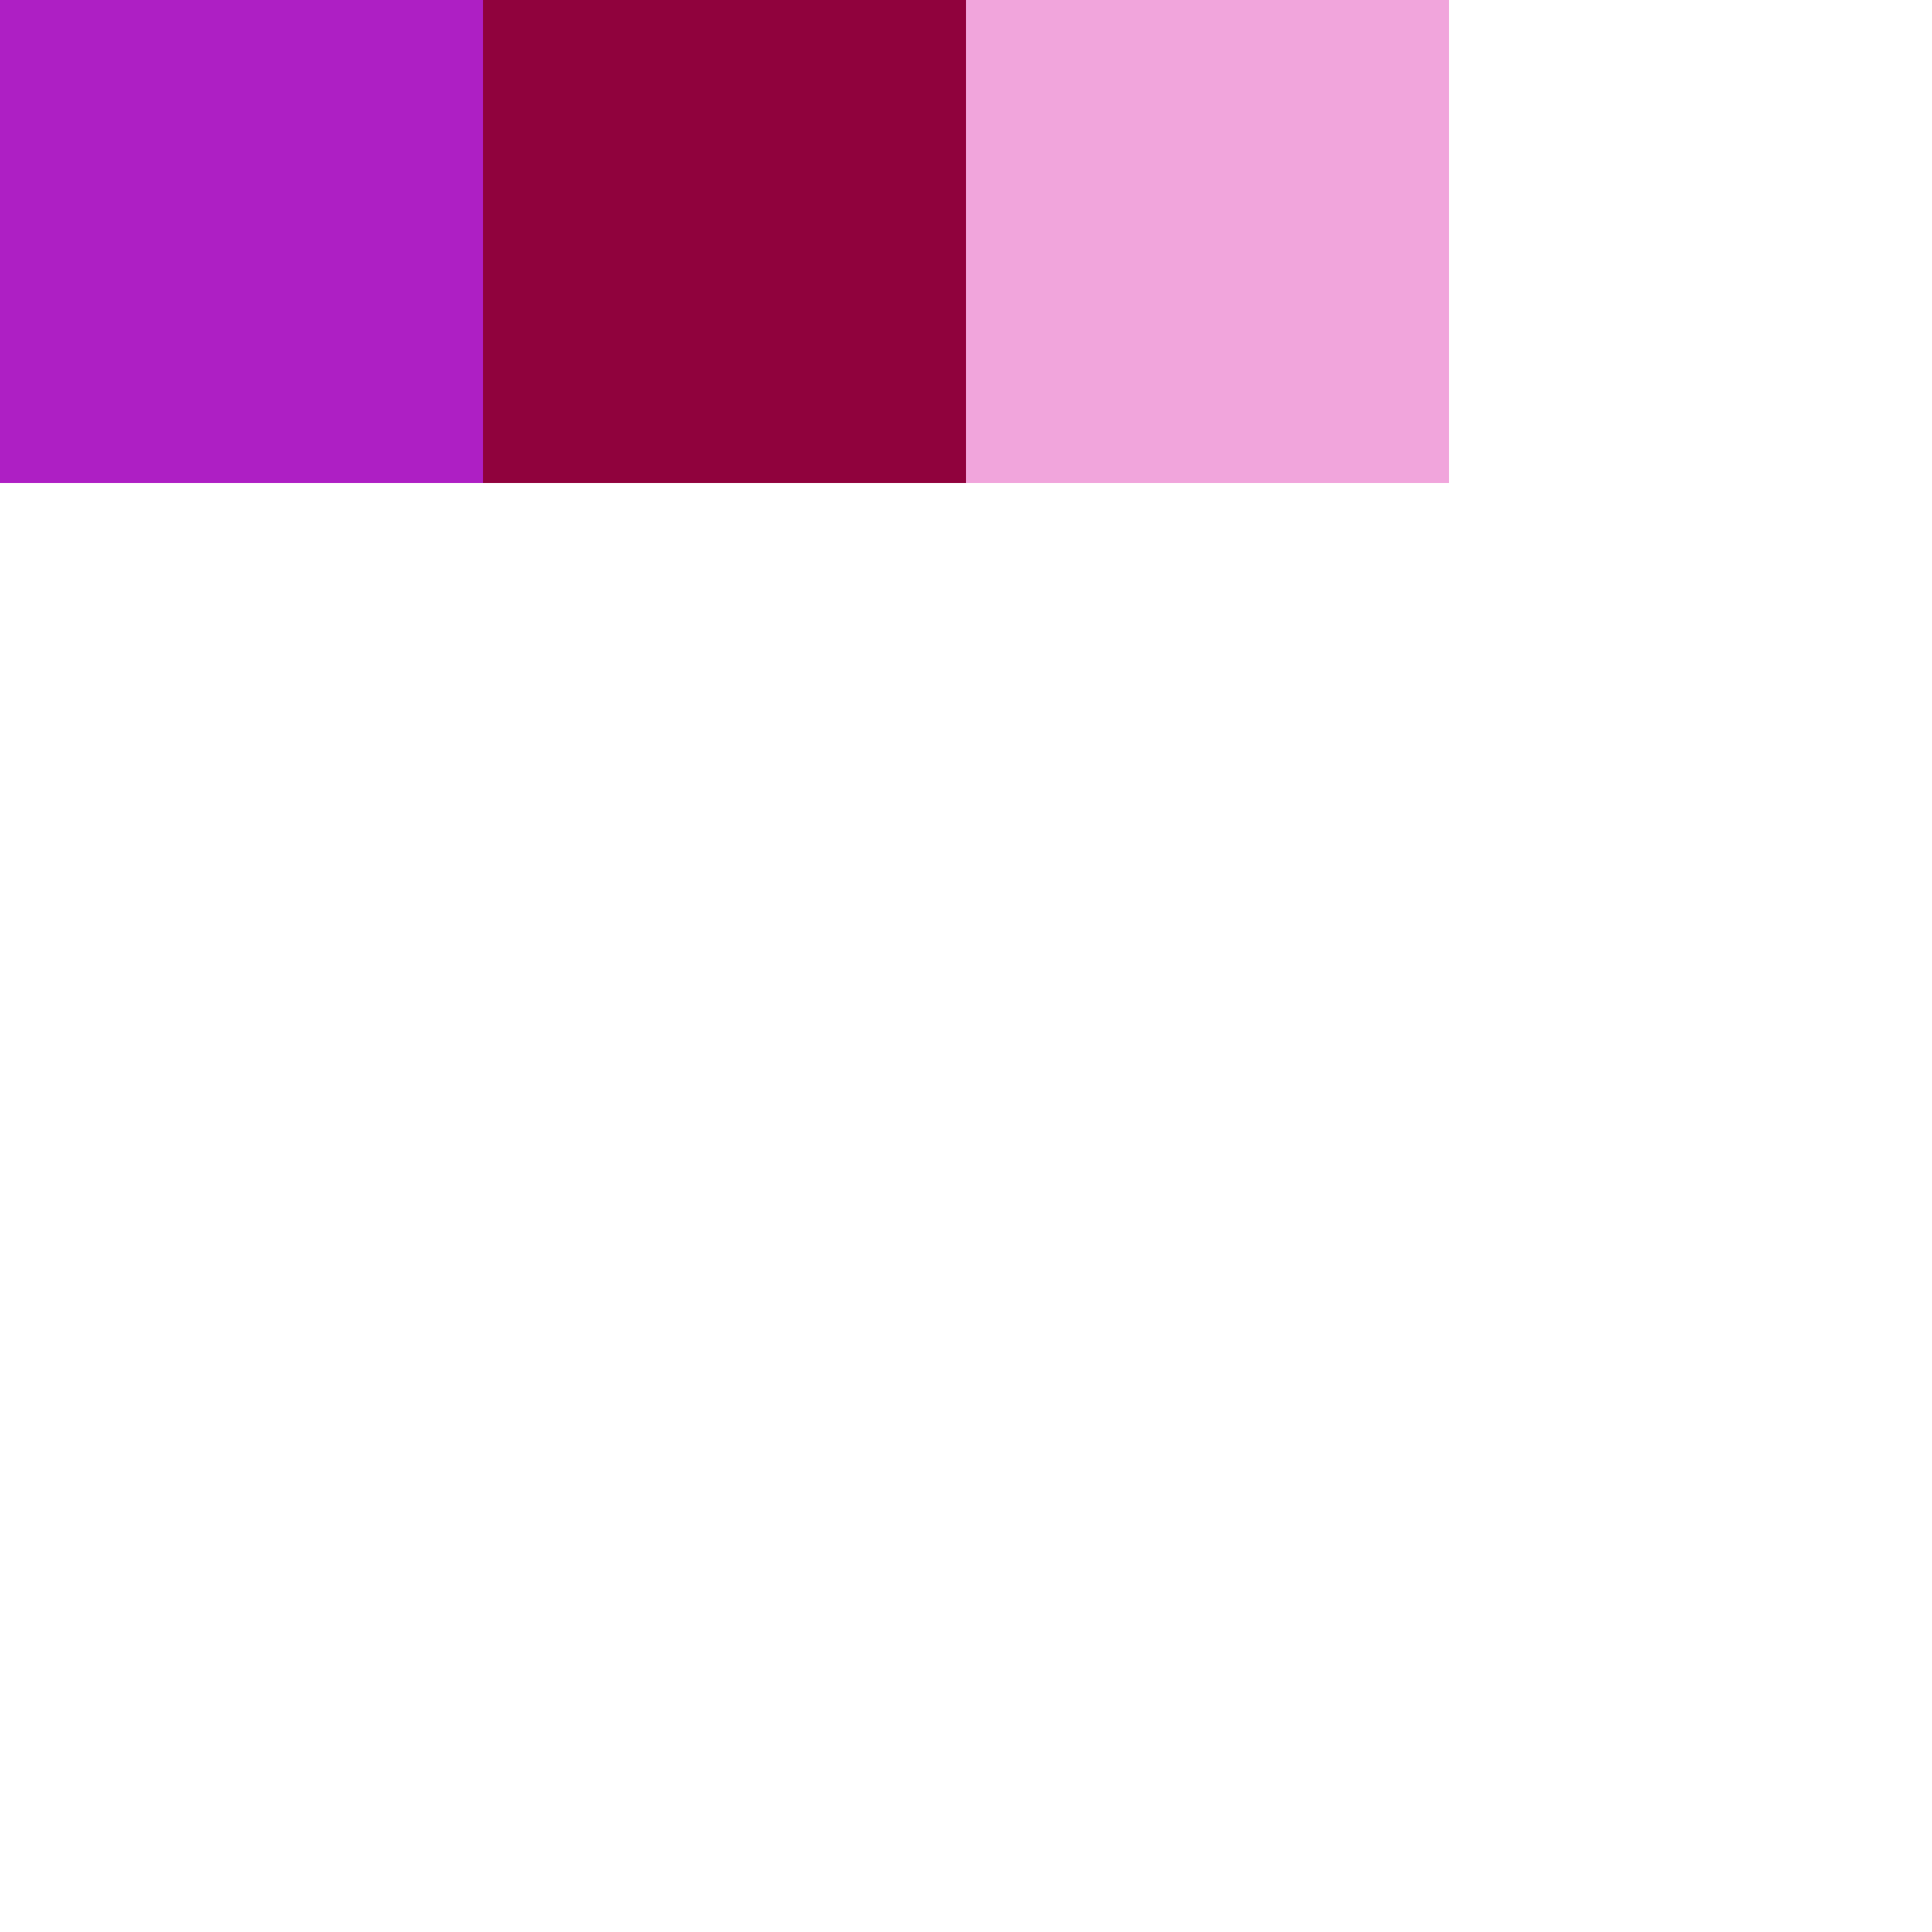 <svg version="1.1" id="Layer_1" xmlns="http://www.w3.org/2000/svg" xmlns:xlink="http://www.w3.org/1999/xlink" x="0px" y="0px" viewBox="0 0 200 200" width="200" height="200" xml:space="preserve"><style type="text/css">rect{width:50px;height:50px;}</style><rect x="0" y="0" fill="rgba(174,31,196,1.99)"/><rect x="50" y="0" fill="rgba(144,2,61,1.21)"/><rect x="100" y="0" fill="rgba(233,108,199,0.61)"/></svg>